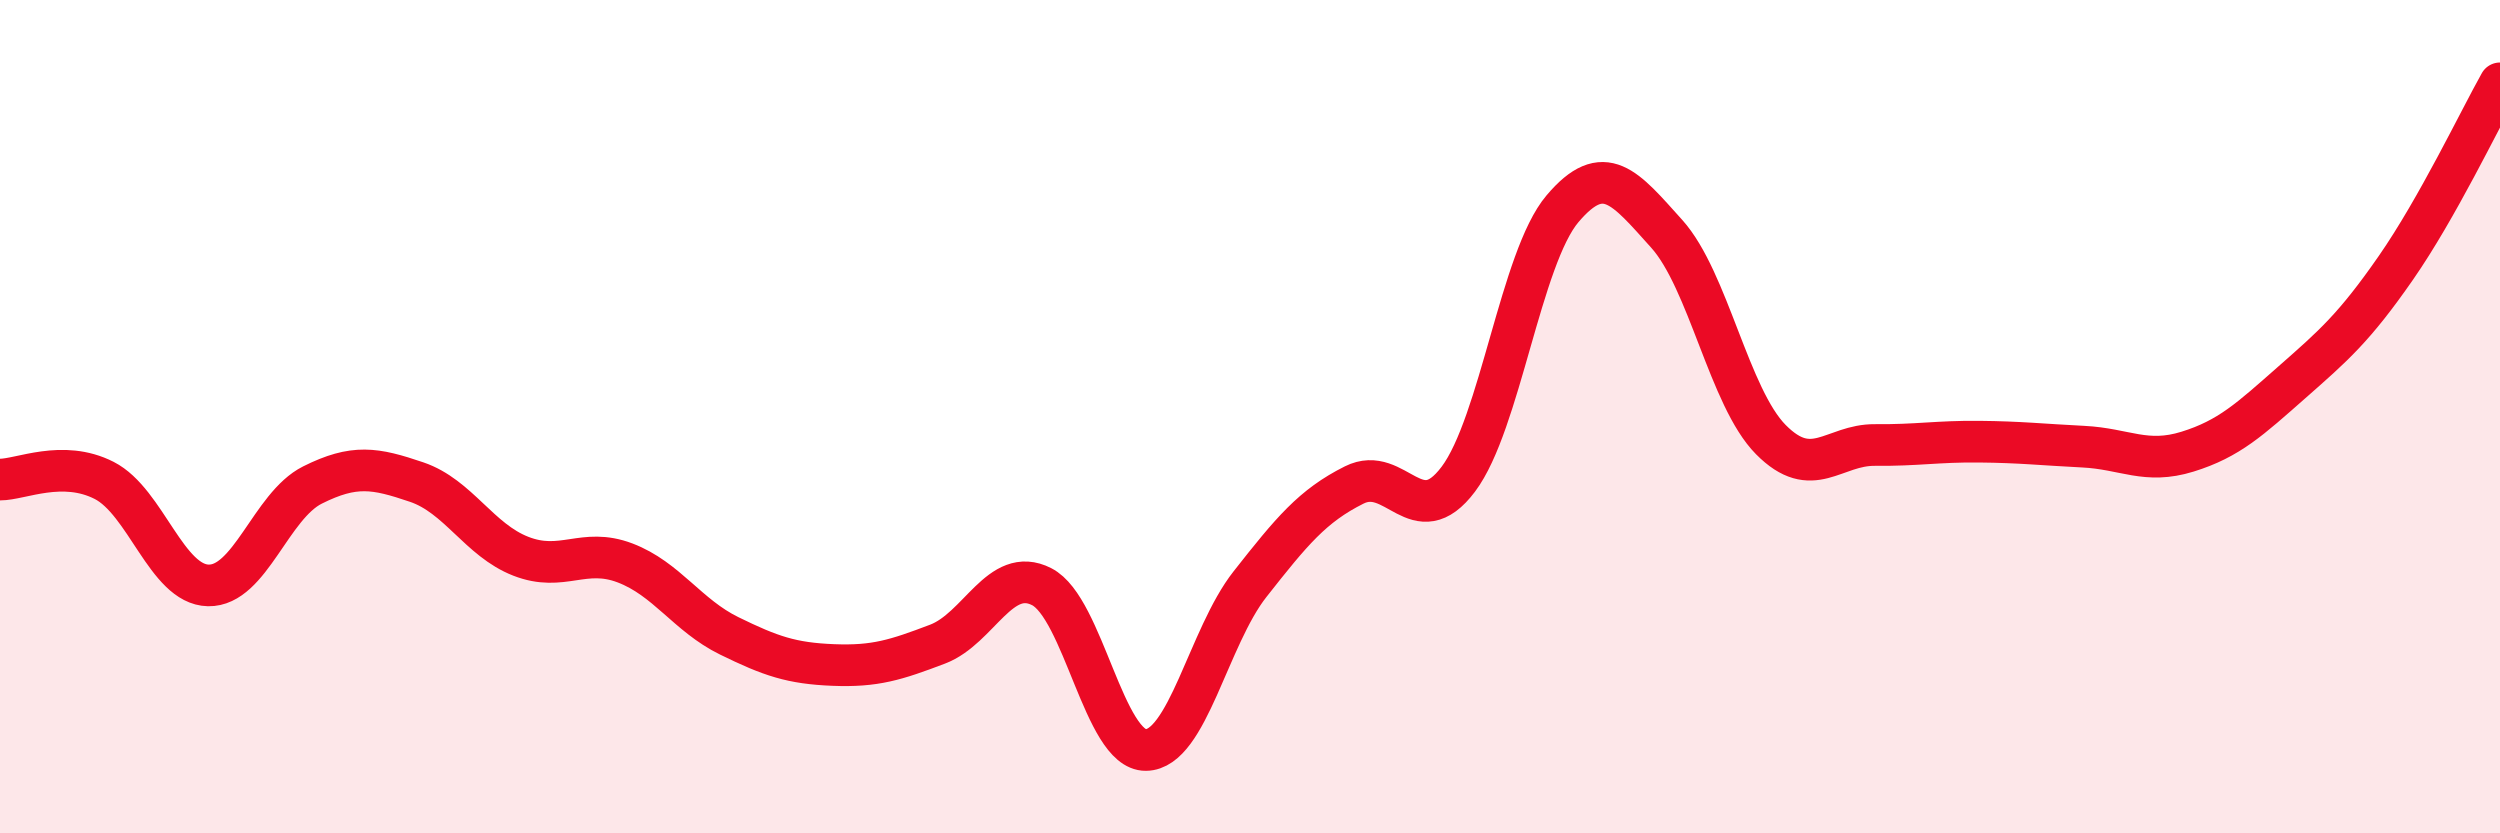 
    <svg width="60" height="20" viewBox="0 0 60 20" xmlns="http://www.w3.org/2000/svg">
      <path
        d="M 0,11.51 C 0.5,11.51 1.5,11.02 2.5,11.53 C 3.5,12.04 4,14.03 5,14.05 C 6,14.07 6.5,12.14 7.5,11.64 C 8.5,11.14 9,11.23 10,11.57 C 11,11.91 11.5,12.96 12.5,13.35 C 13.5,13.74 14,13.13 15,13.51 C 16,13.89 16.5,14.77 17.5,15.26 C 18.5,15.75 19,15.92 20,15.96 C 21,16 21.5,15.84 22.5,15.46 C 23.5,15.08 24,13.57 25,14.08 C 26,14.59 26.5,18.01 27.5,18 C 28.5,17.99 29,15.29 30,14.02 C 31,12.75 31.5,12.14 32.5,11.64 C 33.5,11.14 34,12.83 35,11.5 C 36,10.17 36.5,6.19 37.5,5.01 C 38.5,3.83 39,4.5 40,5.61 C 41,6.72 41.5,9.54 42.5,10.55 C 43.5,11.56 44,10.67 45,10.68 C 46,10.69 46.5,10.59 47.5,10.6 C 48.5,10.61 49,10.67 50,10.72 C 51,10.77 51.5,11.15 52.5,10.84 C 53.5,10.53 54,10.06 55,9.18 C 56,8.3 56.5,7.87 57.5,6.43 C 58.5,4.99 59.5,2.89 60,2L60 20L0 20Z"
        fill="#EB0A25"
        opacity="0.1"
        stroke-linecap="round"
        stroke-linejoin="round"
      />
      <path
        d="M 0,11.51 C 0.5,11.51 1.5,11.02 2.5,11.53 C 3.5,12.04 4,14.03 5,14.05 C 6,14.07 6.5,12.14 7.5,11.64 C 8.5,11.14 9,11.23 10,11.57 C 11,11.91 11.5,12.96 12.5,13.35 C 13.5,13.74 14,13.13 15,13.51 C 16,13.89 16.5,14.77 17.5,15.26 C 18.5,15.75 19,15.92 20,15.96 C 21,16 21.5,15.84 22.5,15.46 C 23.5,15.08 24,13.57 25,14.08 C 26,14.59 26.5,18.01 27.5,18 C 28.5,17.99 29,15.29 30,14.02 C 31,12.75 31.5,12.14 32.5,11.64 C 33.5,11.14 34,12.83 35,11.5 C 36,10.17 36.5,6.19 37.5,5.01 C 38.5,3.83 39,4.5 40,5.61 C 41,6.72 41.5,9.54 42.5,10.55 C 43.5,11.56 44,10.67 45,10.68 C 46,10.69 46.5,10.59 47.5,10.6 C 48.5,10.61 49,10.67 50,10.72 C 51,10.77 51.5,11.15 52.5,10.84 C 53.5,10.53 54,10.06 55,9.18 C 56,8.3 56.5,7.87 57.5,6.43 C 58.5,4.99 59.5,2.89 60,2"
        stroke="#EB0A25"
        stroke-width="1"
        fill="none"
        stroke-linecap="round"
        stroke-linejoin="round"
      />
    </svg>
  
